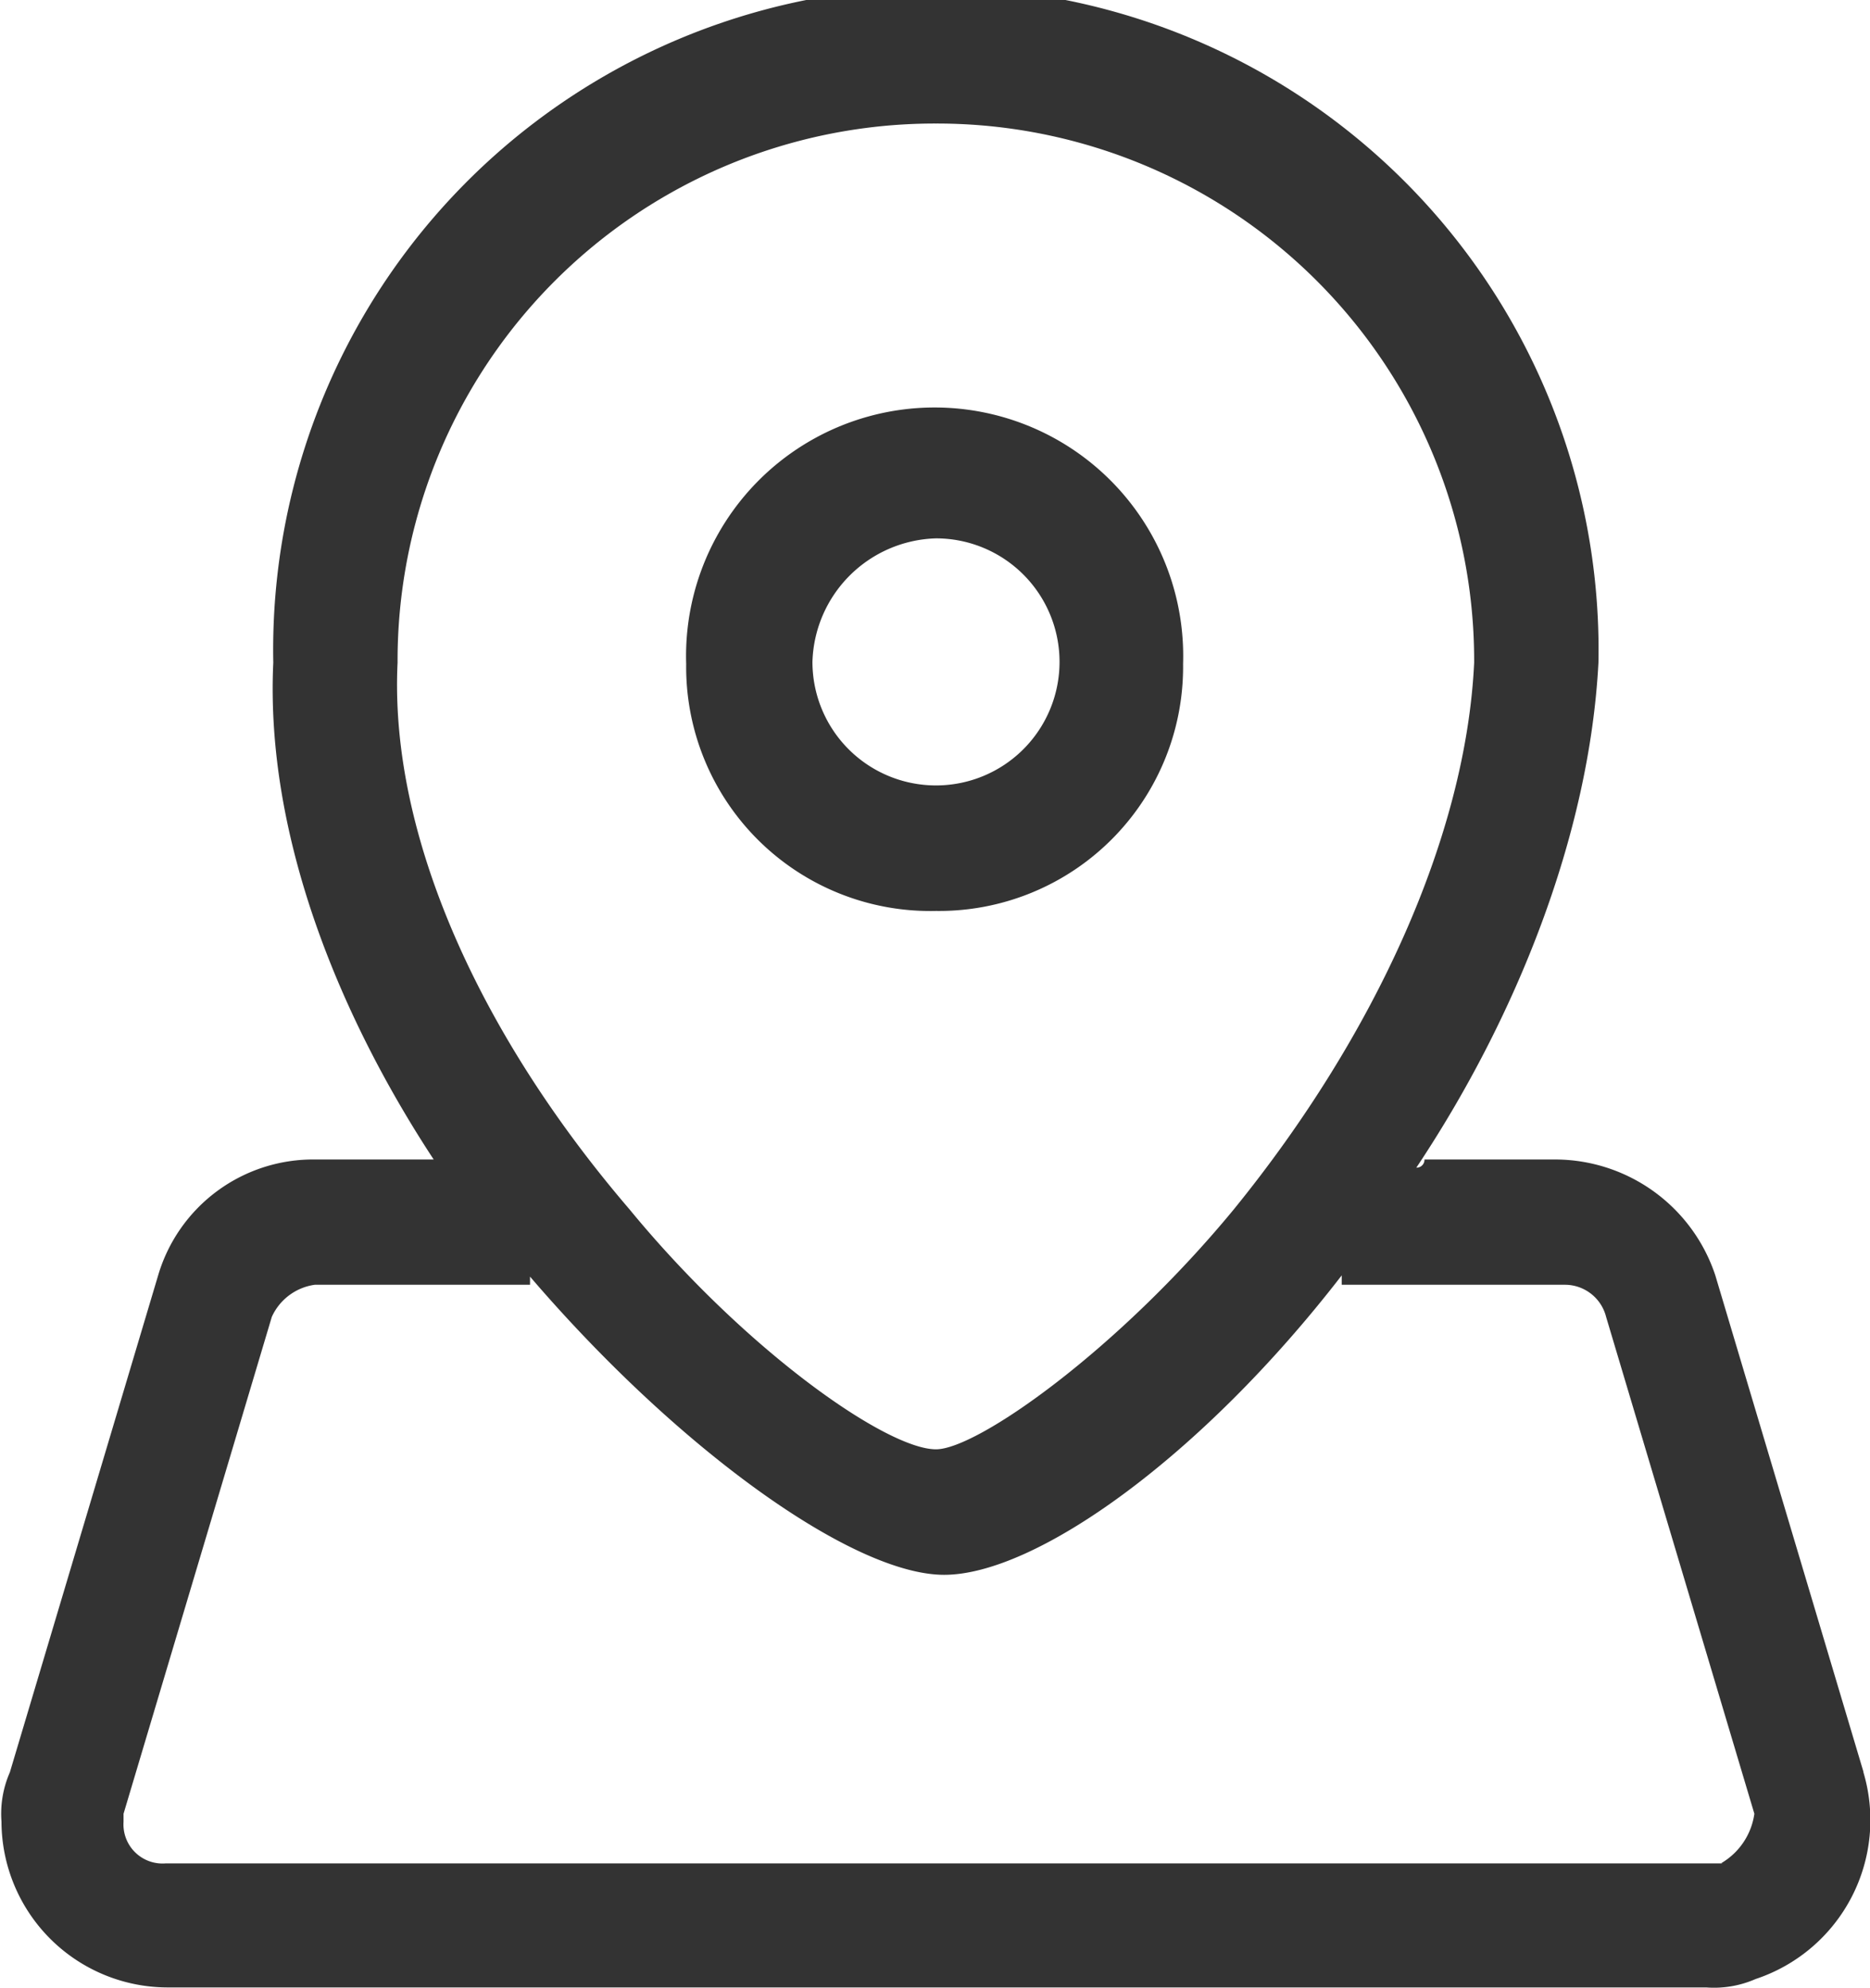 <svg xmlns="http://www.w3.org/2000/svg" viewBox="0 0 75.68 80.45"><defs><style>.cls-1{fill:#333;}</style></defs><g id="图层_2" data-name="图层 2"><g id="图层_1-2" data-name="图层 1"><path class="cls-1" d="M75.42,71.73l-6-20.11A6.84,6.84,0,0,0,63,46.93H57.65a.32.32,0,0,1-.33.33c4-6,7-13.41,7.37-20.44a26.82,26.82,0,1,0-53.63,0c-.33,7,2.68,14.41,6.71,20.44v-.33h-5a6.54,6.54,0,0,0-6.37,4.69l-6,20.11a4.19,4.19,0,0,0-.34,2,6.73,6.73,0,0,0,6.7,6.71H69.05a4.19,4.19,0,0,0,2-.34,6.78,6.78,0,0,0,4.36-8.38ZM37.88,5A21.74,21.74,0,0,1,59.66,26.82c-.33,7-4,15.08-9.72,22.12-4.69,5.7-10.39,9.72-12.06,9.72-2,0-7.71-4-12.41-9.72-6-7-9.72-15.09-9.38-22.12A21.74,21.74,0,0,1,37.88,5ZM69.72,75.42H6.7A1.58,1.58,0,0,1,5,73.74v-.33l6-20.11A2.25,2.25,0,0,1,12.74,52h8.71v-.33c6,7,13.07,12.07,16.76,12.07S48.6,59,54.3,51.62V52h9.05A1.72,1.72,0,0,1,65,53.3l6,20.11a2.76,2.76,0,0,1-1.34,2Z"/><path class="cls-1" d="M37.88,36.87a9.88,9.88,0,0,0,10-10,10.06,10.06,0,1,0-20.11,0A9.88,9.88,0,0,0,37.88,36.87Zm0-15.08a5,5,0,1,1-5,5A5.15,5.15,0,0,1,37.88,21.79Z"/></g></g></svg>